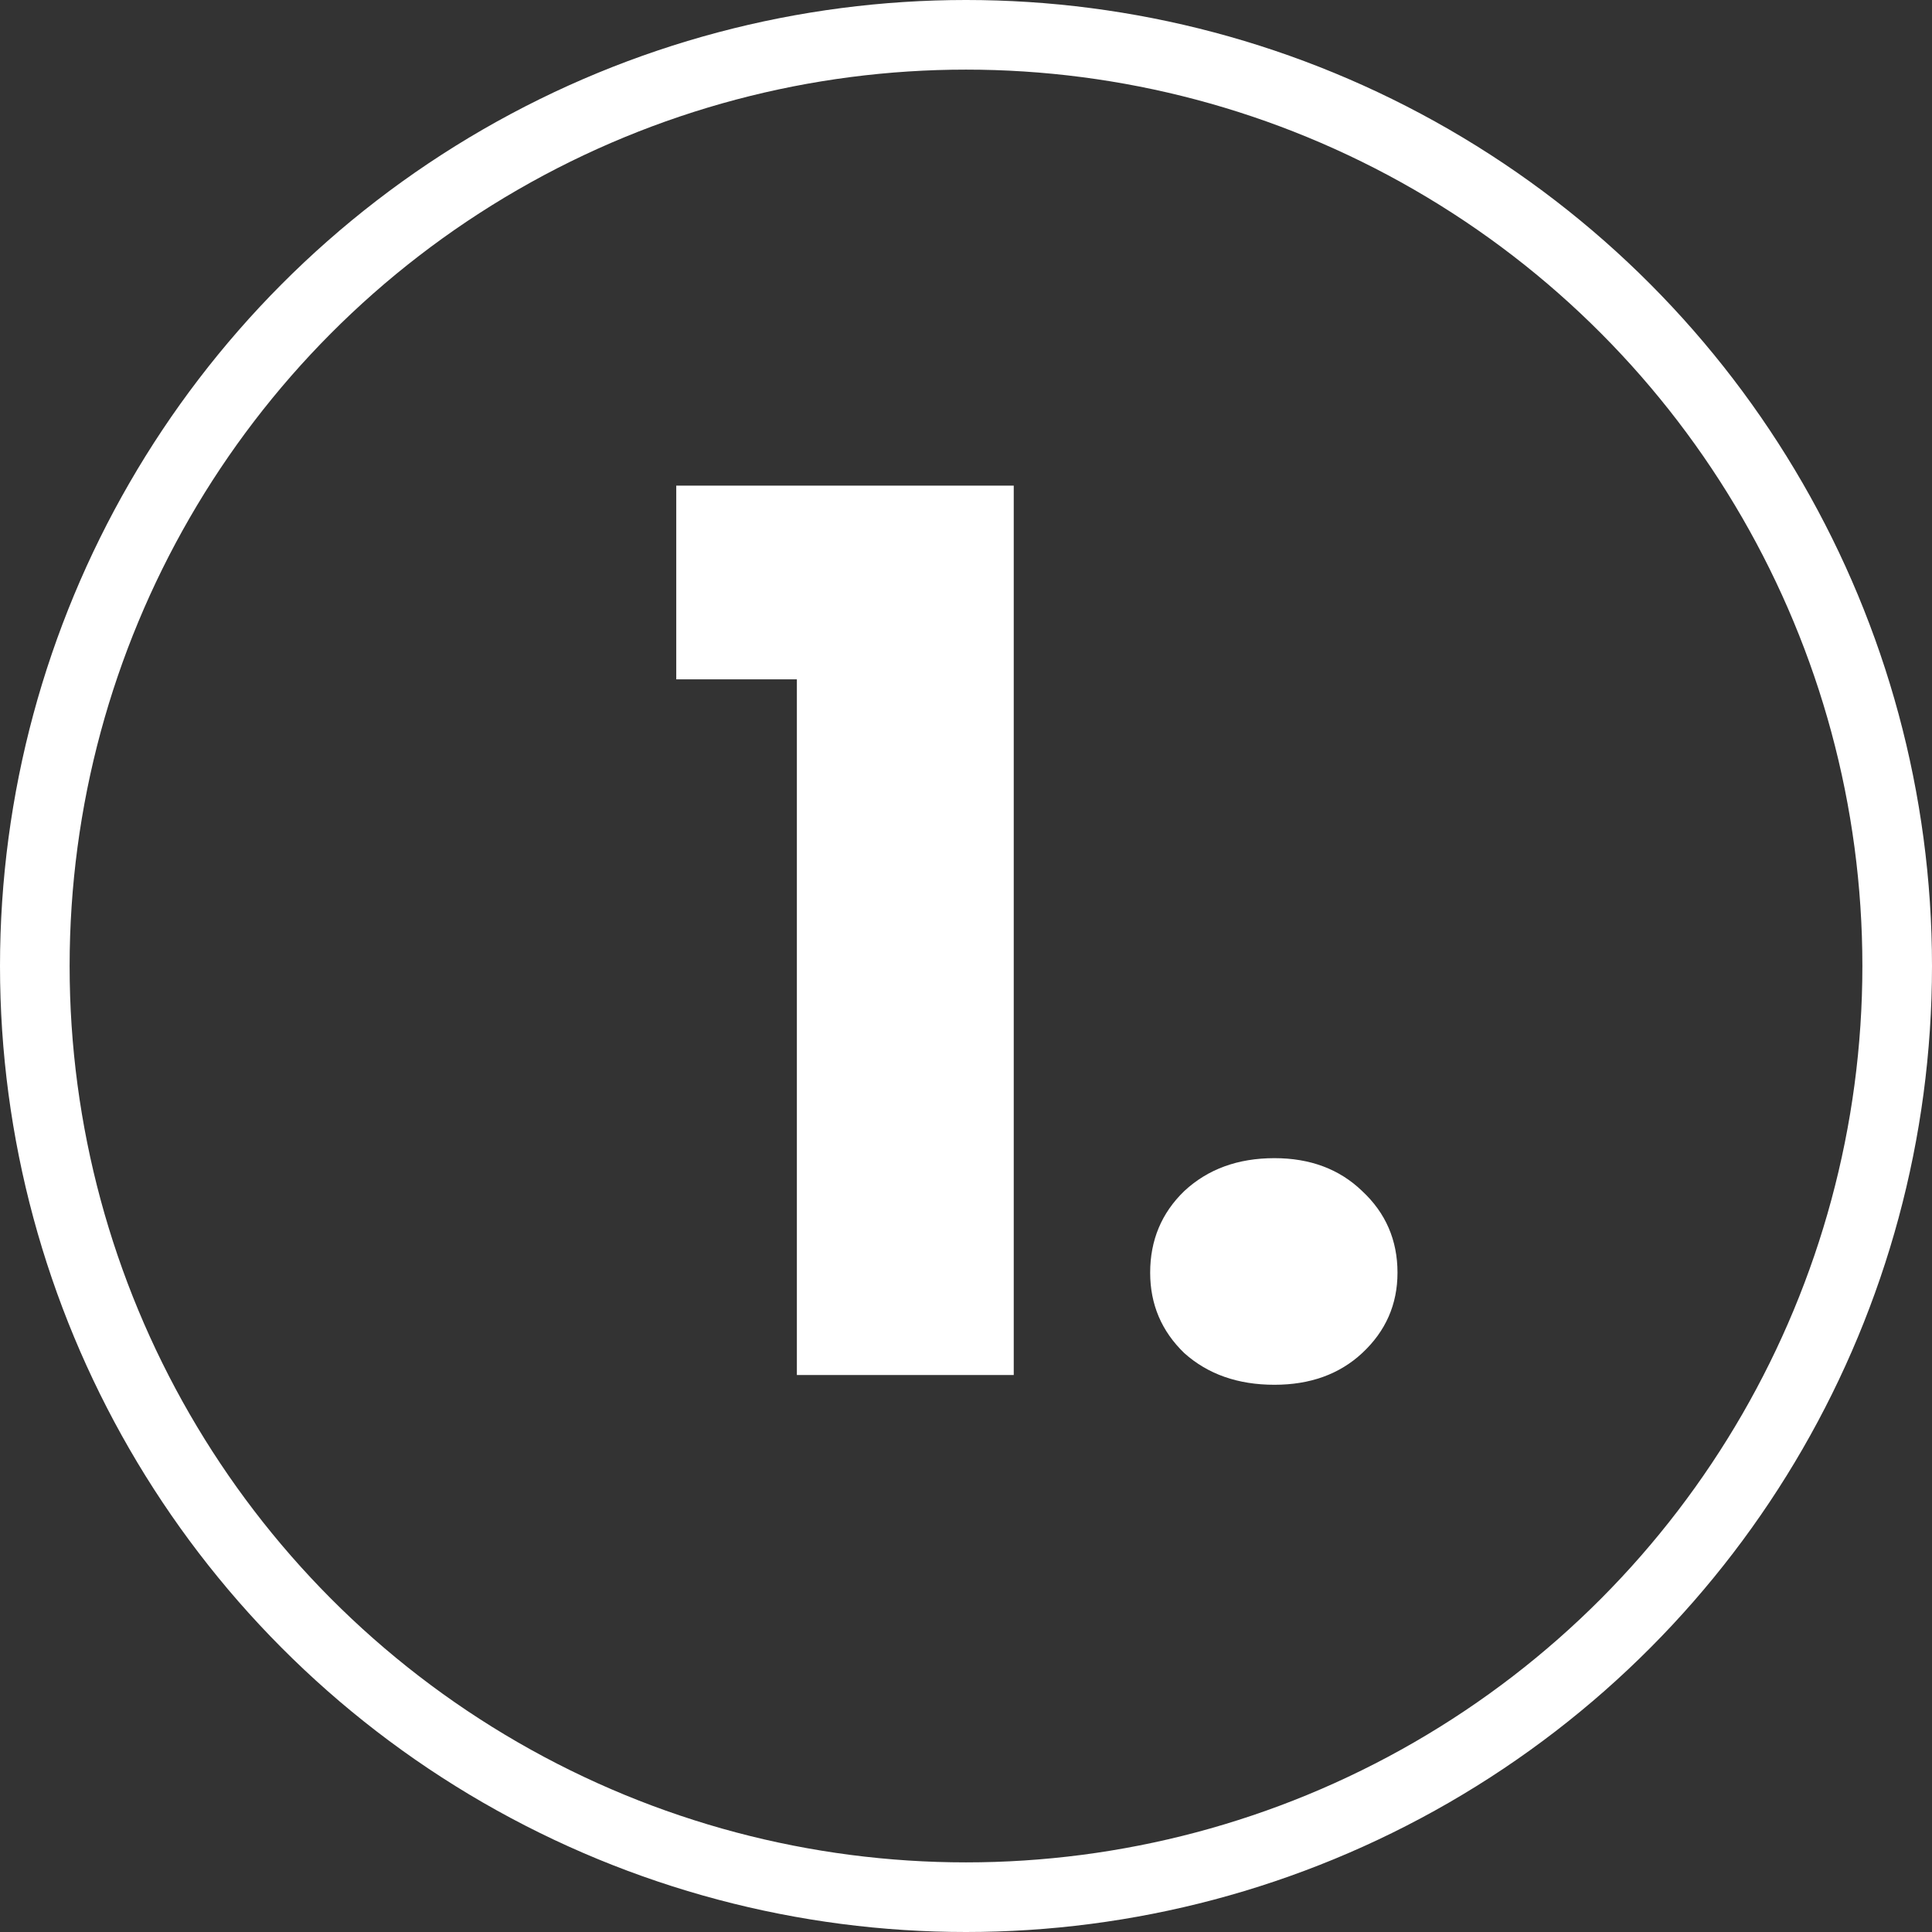 <svg width="111" height="111" viewBox="0 0 111 111" fill="none" xmlns="http://www.w3.org/2000/svg">
<rect x="0" y="0" width="111" height="111" fill="#333333" stroke="none"/>
<path d="M38.853 39.03V27.9H58.243V79H45.783V39.03H38.853ZM73.221 79.56C71.121 79.56 69.395 78.953 68.041 77.74C66.735 76.48 66.081 74.94 66.081 73.12C66.081 71.253 66.735 69.69 68.041 68.43C69.395 67.17 71.121 66.54 73.221 66.54C75.275 66.54 76.955 67.17 78.261 68.43C79.615 69.69 80.291 71.253 80.291 73.12C80.291 74.94 79.615 76.48 78.261 77.74C76.955 78.953 75.275 79.56 73.221 79.56Z" fill="white"/>
<circle cx="55.5" cy="55.5" r="53.5" stroke="white" stroke-width="4"/>
</svg>
